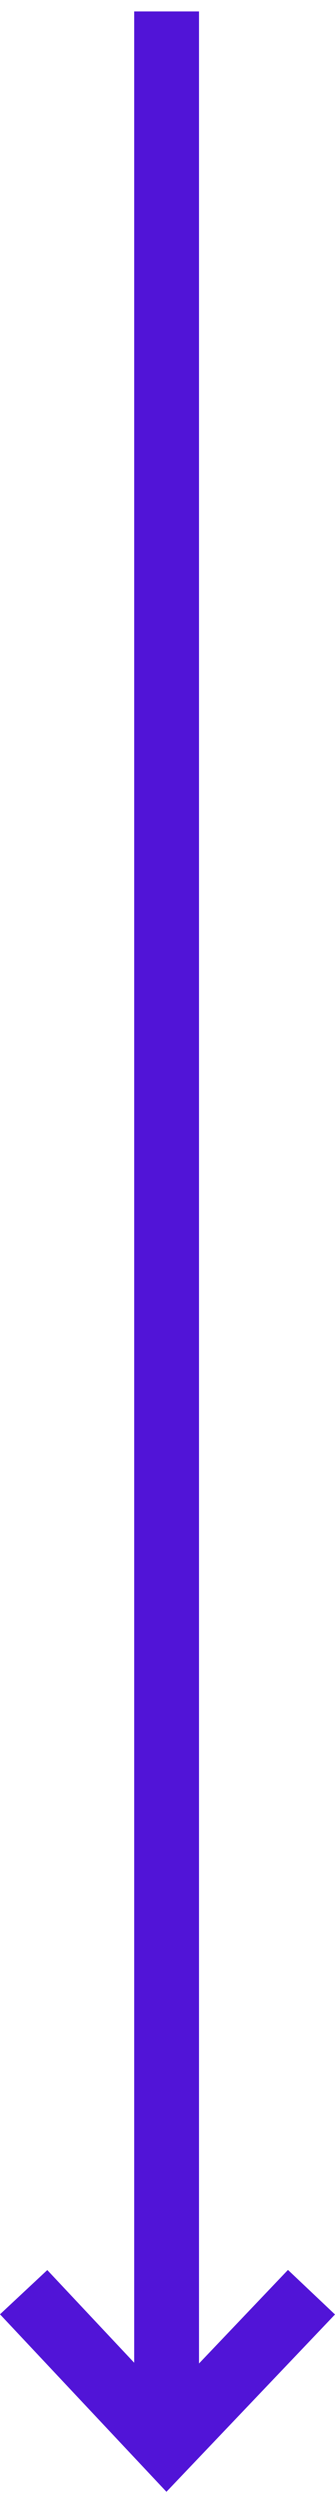 <svg width="18" height="134" viewBox="0 0 18 134" xmlns="http://www.w3.org/2000/svg"><path d="M7.21.613v126.079l-4.669-4.969L0 124.096l8.943 9.517L18 124.105l-2.527-2.39-4.78 5.018V.613z" fill="#5114D7" fill-rule="evenodd"/></svg>